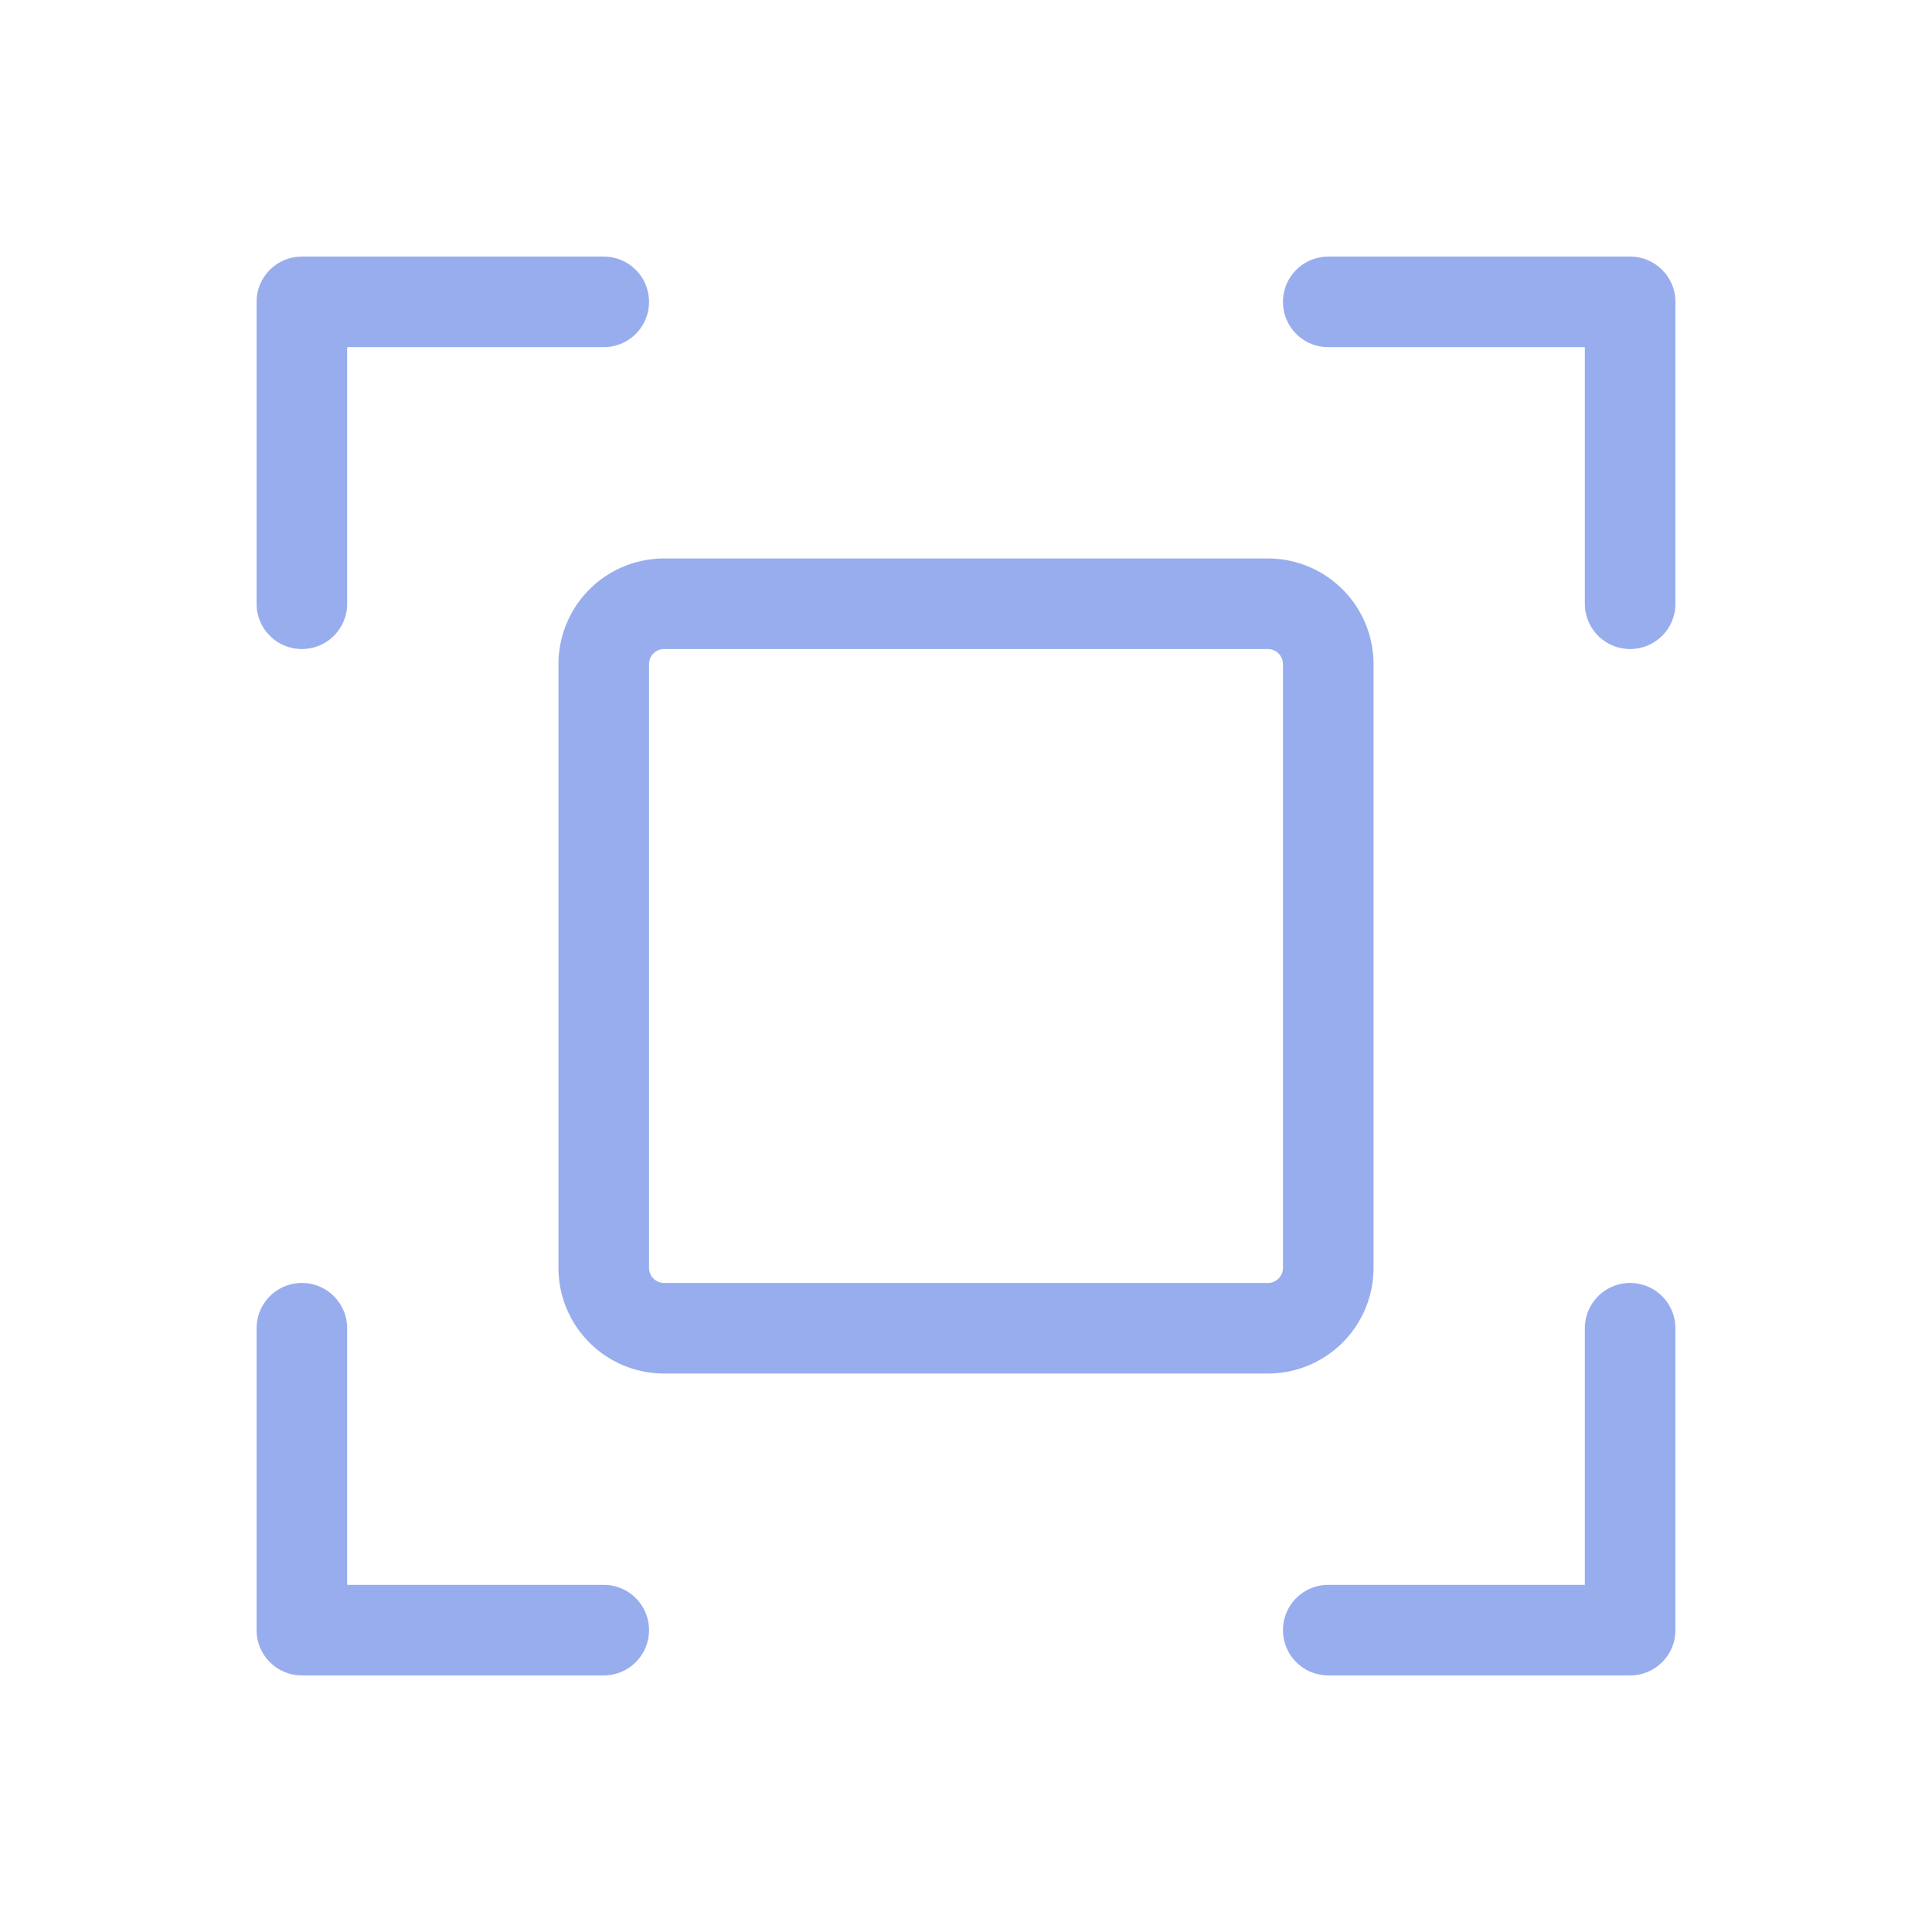 <svg width="32" height="32" fill="none" xmlns="http://www.w3.org/2000/svg"><path d="M22 5h5v5M10 27H5v-5M27 22v5h-5M5 10V5h5M21 10H11a1 1 0 0 0-1 1v10a1 1 0 0 0 1 1h10a1 1 0 0 0 1-1V11a1 1 0 0 0-1-1Z" stroke="#98aded" stroke-width="1.5" stroke-linecap="round" stroke-linejoin="round"/></svg>
